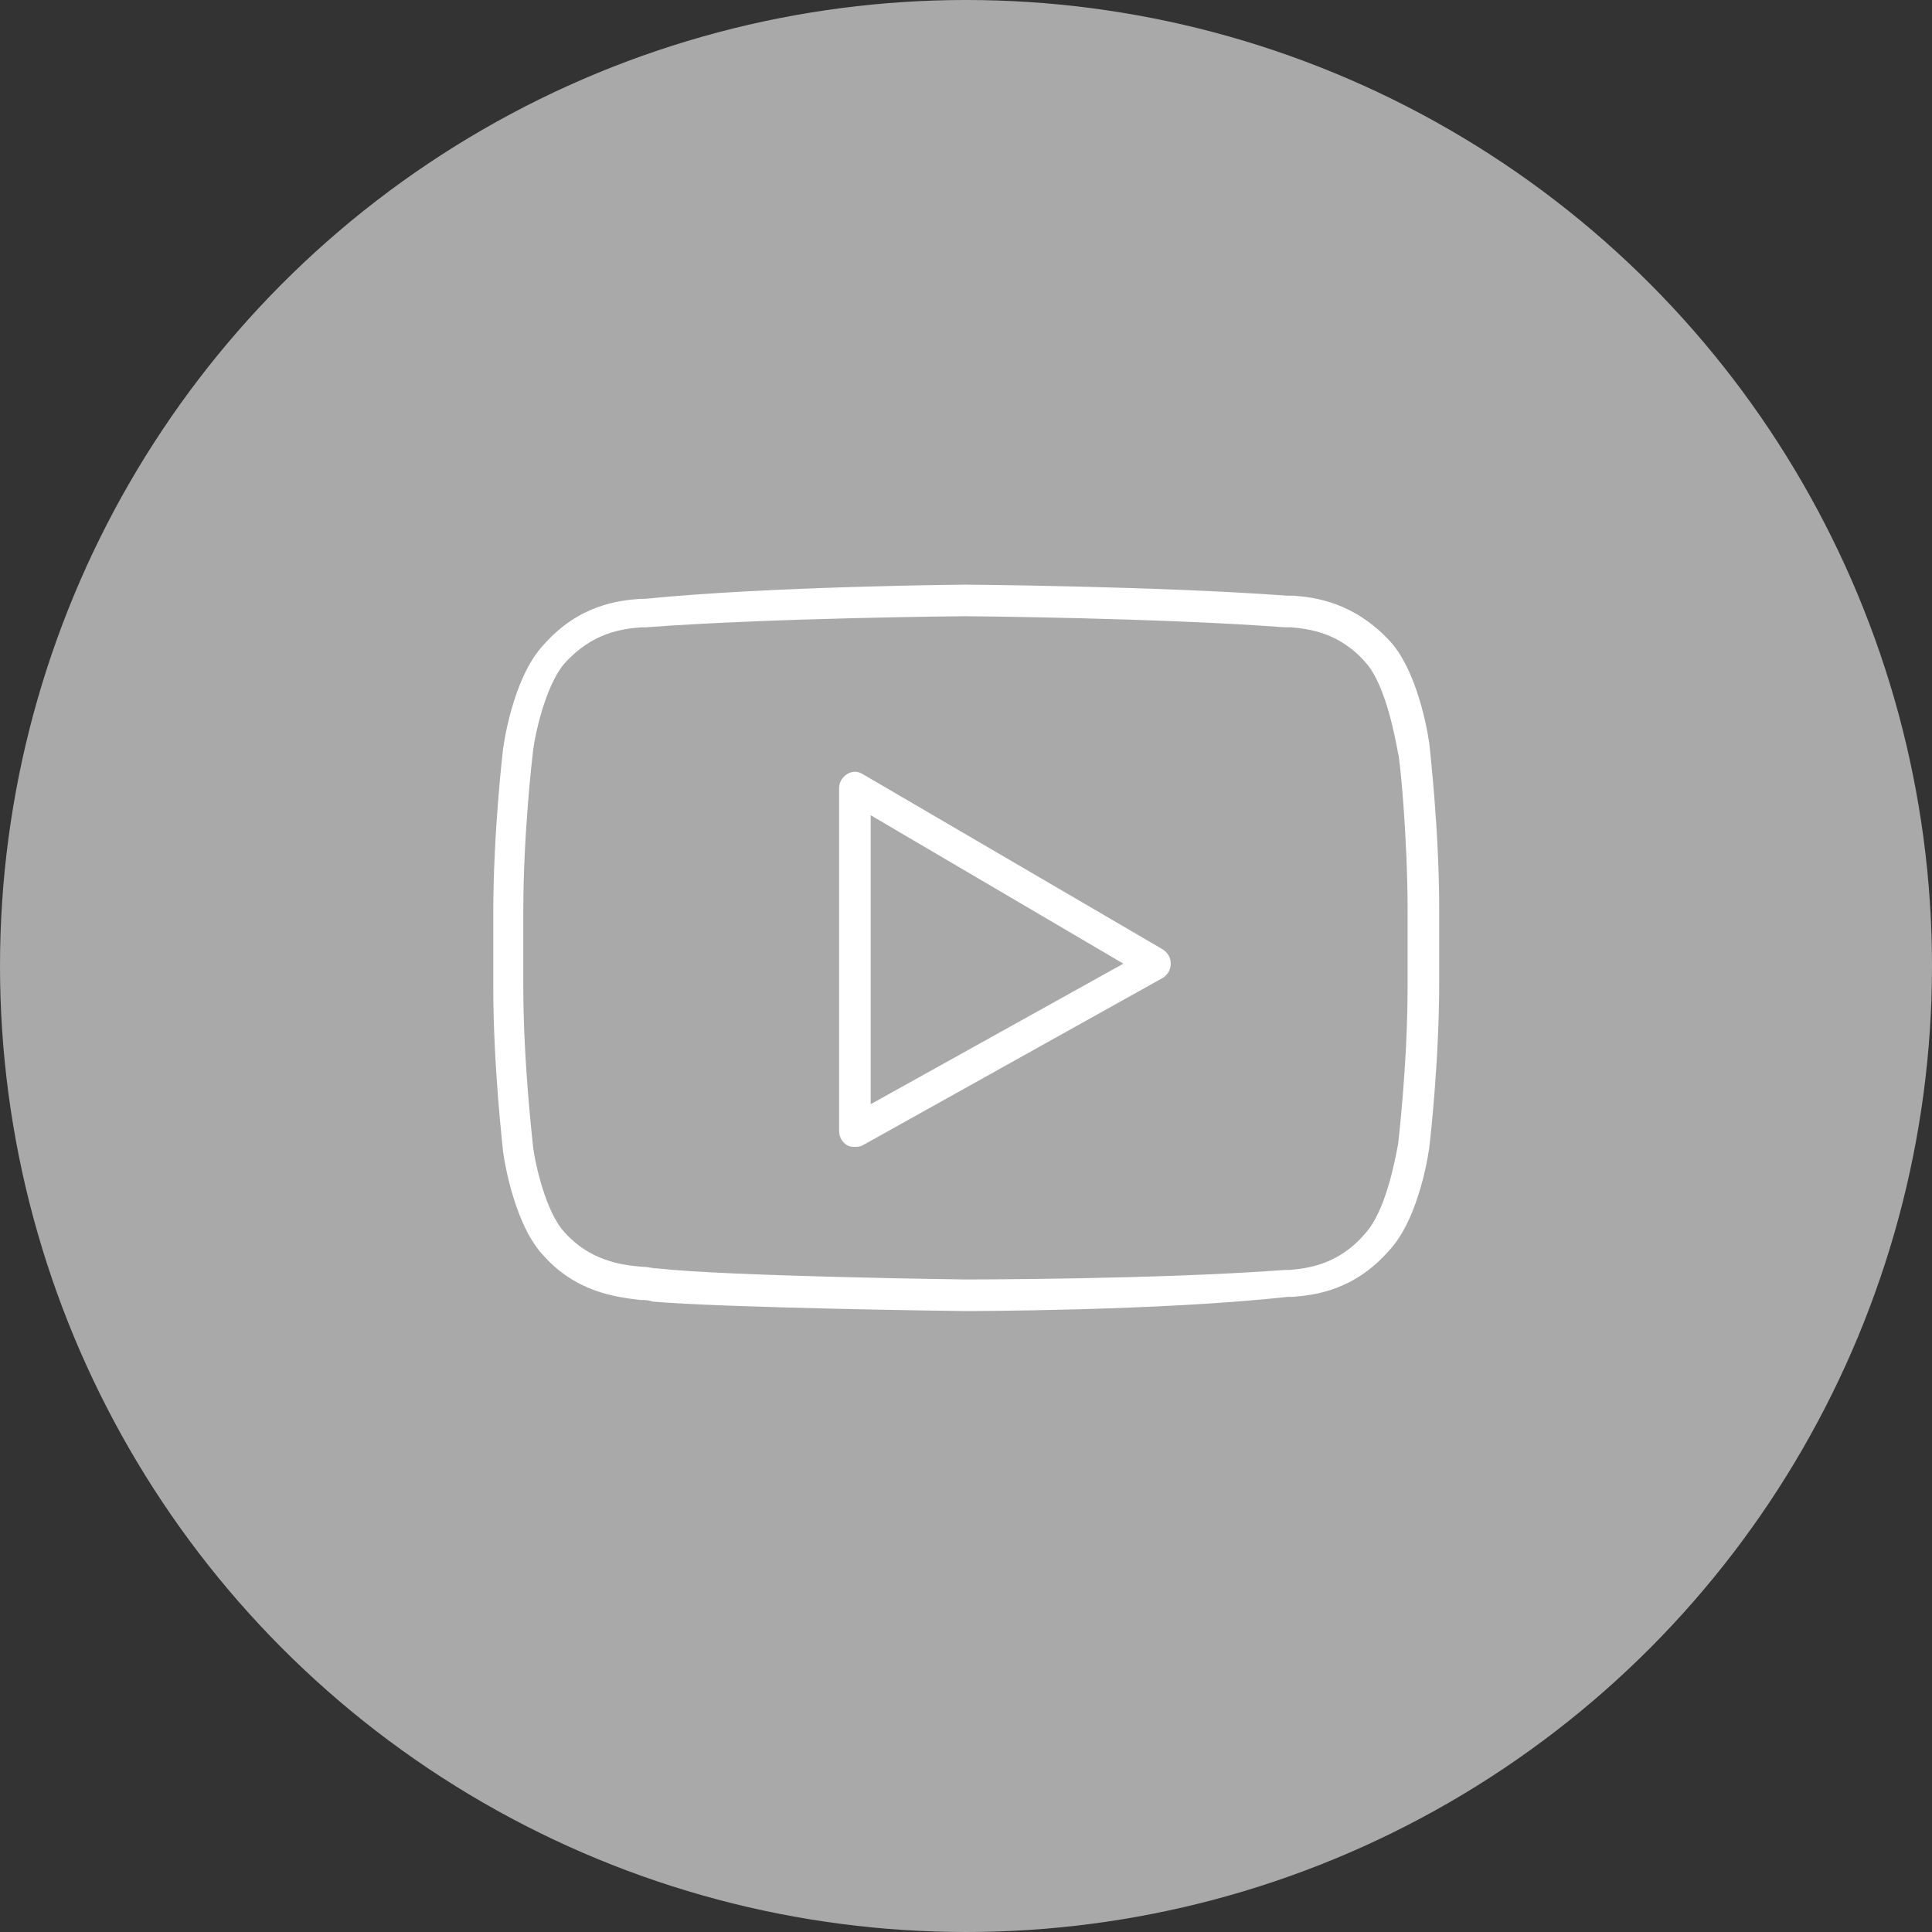 <?xml version="1.0" encoding="UTF-8"?> <svg xmlns="http://www.w3.org/2000/svg" width="47" height="47" viewBox="0 0 47 47" fill="none"><rect x="0" y="0" width="47" height="47" fill="#333333" stroke="none"/> <circle cx="23.5" cy="23.5" r="23.5" fill="#A9A9A9"></circle> <path d="M34.781 18.18C34.781 18.103 34.55 16.412 33.821 15.606C32.937 14.645 31.977 14.53 31.477 14.492H31.324C28.212 14.261 23.563 14.223 23.487 14.223C23.448 14.223 18.761 14.261 15.688 14.568H15.573C15.035 14.607 14.075 14.722 13.229 15.682C12.461 16.489 12.23 18.218 12.23 18.295C12.23 18.295 12 20.254 12 22.213V24.019C12 25.94 12.23 27.899 12.23 27.937C12.23 28.014 12.461 29.704 13.191 30.511C13.998 31.433 14.958 31.549 15.573 31.625C15.688 31.625 15.765 31.625 15.88 31.664C17.647 31.817 23.256 31.894 23.486 31.894C23.525 31.894 28.212 31.894 31.323 31.549H31.439C31.977 31.51 32.937 31.395 33.782 30.434C34.55 29.628 34.781 27.899 34.781 27.822C34.781 27.822 35.011 25.863 35.011 23.904V22.098C35.011 20.177 34.781 18.218 34.781 18.18ZM34.243 23.98C34.243 25.901 34.013 27.822 34.013 27.822C33.936 28.245 33.705 29.474 33.206 30.012C32.553 30.78 31.785 30.857 31.362 30.895H31.247C28.173 31.126 23.525 31.126 23.486 31.126C23.448 31.126 17.686 31.049 15.995 30.857C15.88 30.857 15.765 30.819 15.65 30.819C15.112 30.78 14.343 30.665 13.729 29.973C13.268 29.474 12.999 28.245 12.96 27.822C12.96 27.784 12.73 25.863 12.73 23.98V22.175C12.73 20.254 12.96 18.333 12.96 18.333C12.999 17.911 13.268 16.681 13.729 16.143C14.42 15.375 15.15 15.298 15.611 15.26H15.726C18.8 15.029 23.448 14.991 23.486 14.991C23.525 14.991 28.173 15.029 31.247 15.26H31.4C31.823 15.298 32.591 15.375 33.244 16.143C33.705 16.681 33.936 17.911 34.013 18.333C34.051 18.41 34.243 20.331 34.243 22.175V23.98H34.243Z" fill="white"></path> <path d="M28.288 23.097L20.989 18.833C20.874 18.756 20.72 18.756 20.605 18.833C20.49 18.91 20.413 19.025 20.413 19.179V27.515C20.413 27.669 20.49 27.784 20.605 27.861C20.682 27.899 20.72 27.899 20.797 27.899C20.874 27.899 20.913 27.899 20.989 27.861L28.288 23.789C28.404 23.712 28.481 23.597 28.481 23.443C28.481 23.289 28.404 23.174 28.288 23.097ZM21.181 26.862V19.832L27.328 23.443L21.181 26.862Z" fill="white"></path> </svg> 